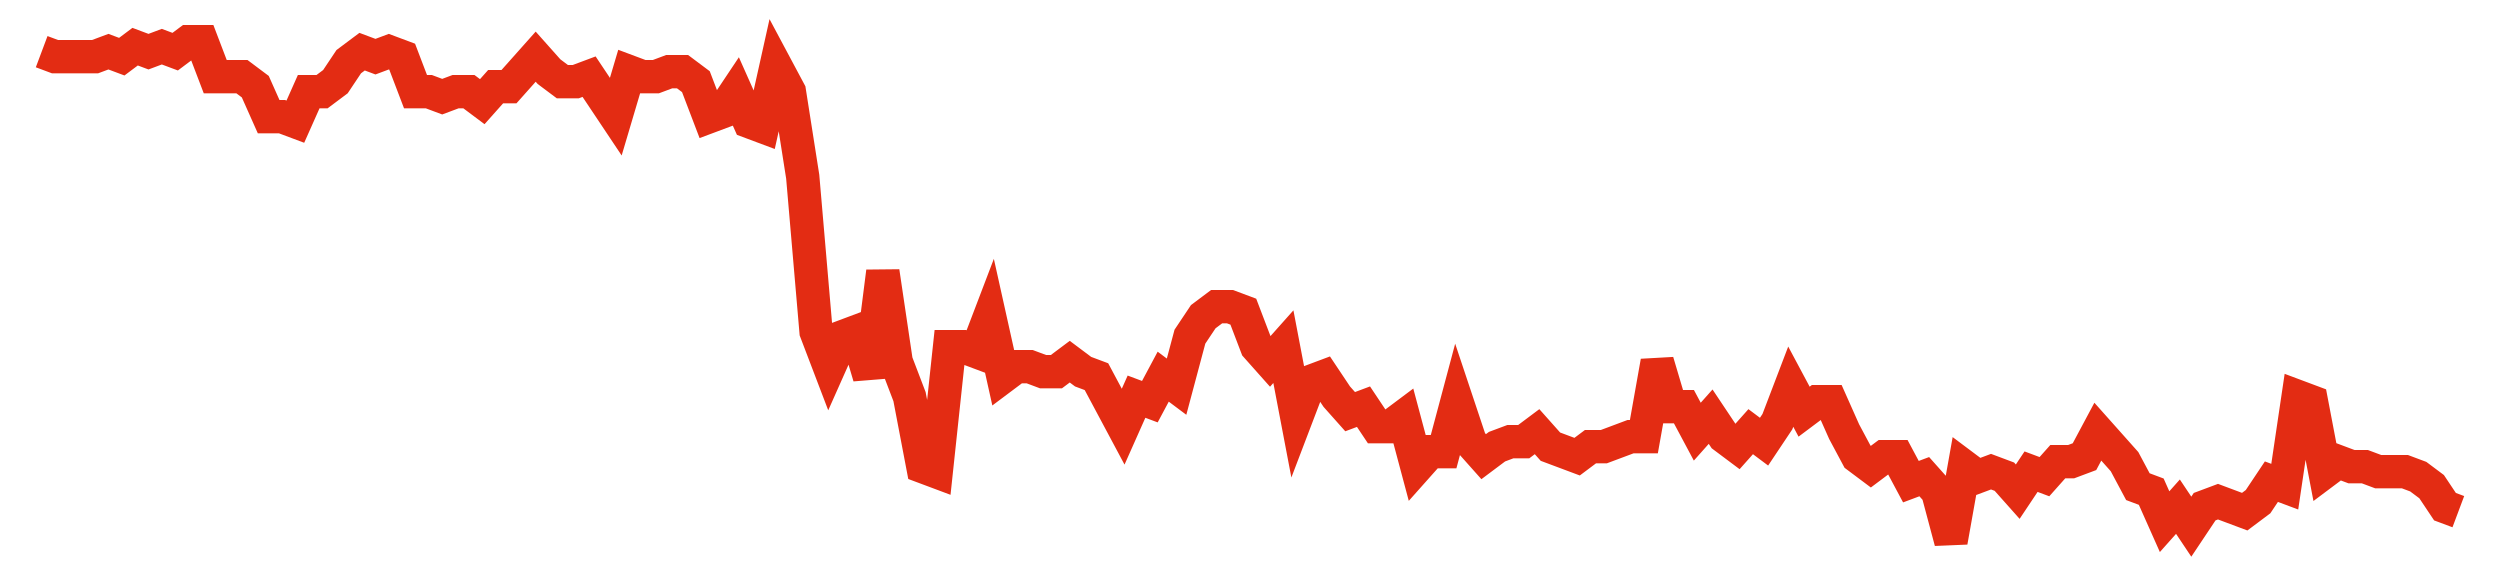 <svg width="300" height="70" viewBox="0 0 300 70" xmlns="http://www.w3.org/2000/svg">
    <path d="M 5,6.2 L 6.602,6.8 L 8.204,6.8 L 9.807,6.8 L 11.409,6.8 L 13.011,6.2 L 14.613,6.8 L 16.215,5.6 L 17.818,6.2 L 19.42,5.6 L 21.022,6.2 L 22.624,5 L 24.227,5 L 25.829,9.2 L 27.431,9.2 L 29.033,9.2 L 30.635,10.4 L 32.238,14 L 33.84,14 L 35.442,14.6 L 37.044,11 L 38.646,11 L 40.249,9.8 L 41.851,7.4 L 43.453,6.2 L 45.055,6.8 L 46.657,6.2 L 48.26,6.8 L 49.862,11 L 51.464,11 L 53.066,11.6 L 54.669,11 L 56.271,11 L 57.873,12.2 L 59.475,10.4 L 61.077,10.4 L 62.68,8.6 L 64.282,6.8 L 65.884,8.6 L 67.486,9.8 L 69.088,9.8 L 70.691,9.2 L 72.293,11.6 L 73.895,14 L 75.497,8.6 L 77.099,9.2 L 78.702,9.2 L 80.304,8.6 L 81.906,8.6 L 83.508,9.8 L 85.11,14 L 86.713,13.4 L 88.315,11 L 89.917,14.6 L 91.519,15.2 L 93.122,8 L 94.724,11 L 96.326,21.2 L 97.928,39.8 L 99.53,44 L 101.133,40.4 L 102.735,39.8 L 104.337,45.2 L 105.939,32.6 L 107.541,43.4 L 109.144,47.6 L 110.746,56 L 112.348,56.6 L 113.95,41.6 L 115.552,41.6 L 117.155,42.2 L 118.757,38 L 120.359,45.2 L 121.961,44 L 123.564,44 L 125.166,44.6 L 126.768,44.6 L 128.37,43.4 L 129.972,44.6 L 131.575,45.2 L 133.177,48.2 L 134.779,51.2 L 136.381,47.6 L 137.983,48.2 L 139.586,45.2 L 141.188,46.4 L 142.79,40.4 L 144.392,38 L 145.994,36.8 L 147.597,36.8 L 149.199,37.4 L 150.801,41.6 L 152.403,43.4 L 154.006,41.6 L 155.608,50 L 157.21,45.8 L 158.812,45.2 L 160.414,47.6 L 162.017,49.4 L 163.619,48.8 L 165.221,51.2 L 166.823,51.2 L 168.425,50 L 170.028,56 L 171.63,54.2 L 173.232,54.2 L 174.834,48.2 L 176.436,53 L 178.039,54.8 L 179.641,53.6 L 181.243,53 L 182.845,53 L 184.448,51.8 L 186.05,53.6 L 187.652,54.2 L 189.254,54.8 L 190.856,53.6 L 192.459,53.6 L 194.061,53 L 195.663,52.4 L 197.265,52.4 L 198.867,43.4 L 200.47,48.8 L 202.072,48.8 L 203.674,51.8 L 205.276,50 L 206.878,52.4 L 208.481,53.6 L 210.083,51.8 L 211.685,53 L 213.287,50.6 L 214.89,46.4 L 216.492,49.4 L 218.094,48.2 L 219.696,48.2 L 221.298,51.8 L 222.901,54.8 L 224.503,56 L 226.105,54.8 L 227.707,54.8 L 229.309,57.8 L 230.912,57.2 L 232.514,59 L 234.116,65 L 235.718,56 L 237.32,57.2 L 238.923,56.6 L 240.525,57.2 L 242.127,59 L 243.729,56.6 L 245.331,57.2 L 246.934,55.4 L 248.536,55.4 L 250.138,54.8 L 251.74,51.8 L 253.343,53.6 L 254.945,55.4 L 256.547,58.4 L 258.149,59 L 259.751,62.6 L 261.354,60.8 L 262.956,63.2 L 264.558,60.8 L 266.16,60.2 L 267.762,60.8 L 269.365,61.4 L 270.967,60.2 L 272.569,57.8 L 274.171,58.4 L 275.773,47.6 L 277.376,48.2 L 278.978,56.6 L 280.58,55.4 L 282.182,56 L 283.785,56 L 285.387,56.6 L 286.989,56.6 L 288.591,56.6 L 290.193,57.2 L 291.796,58.4 L 293.398,60.8 L 295,61.4" fill="none" stroke="#E32C13" stroke-width="4"/>
</svg>